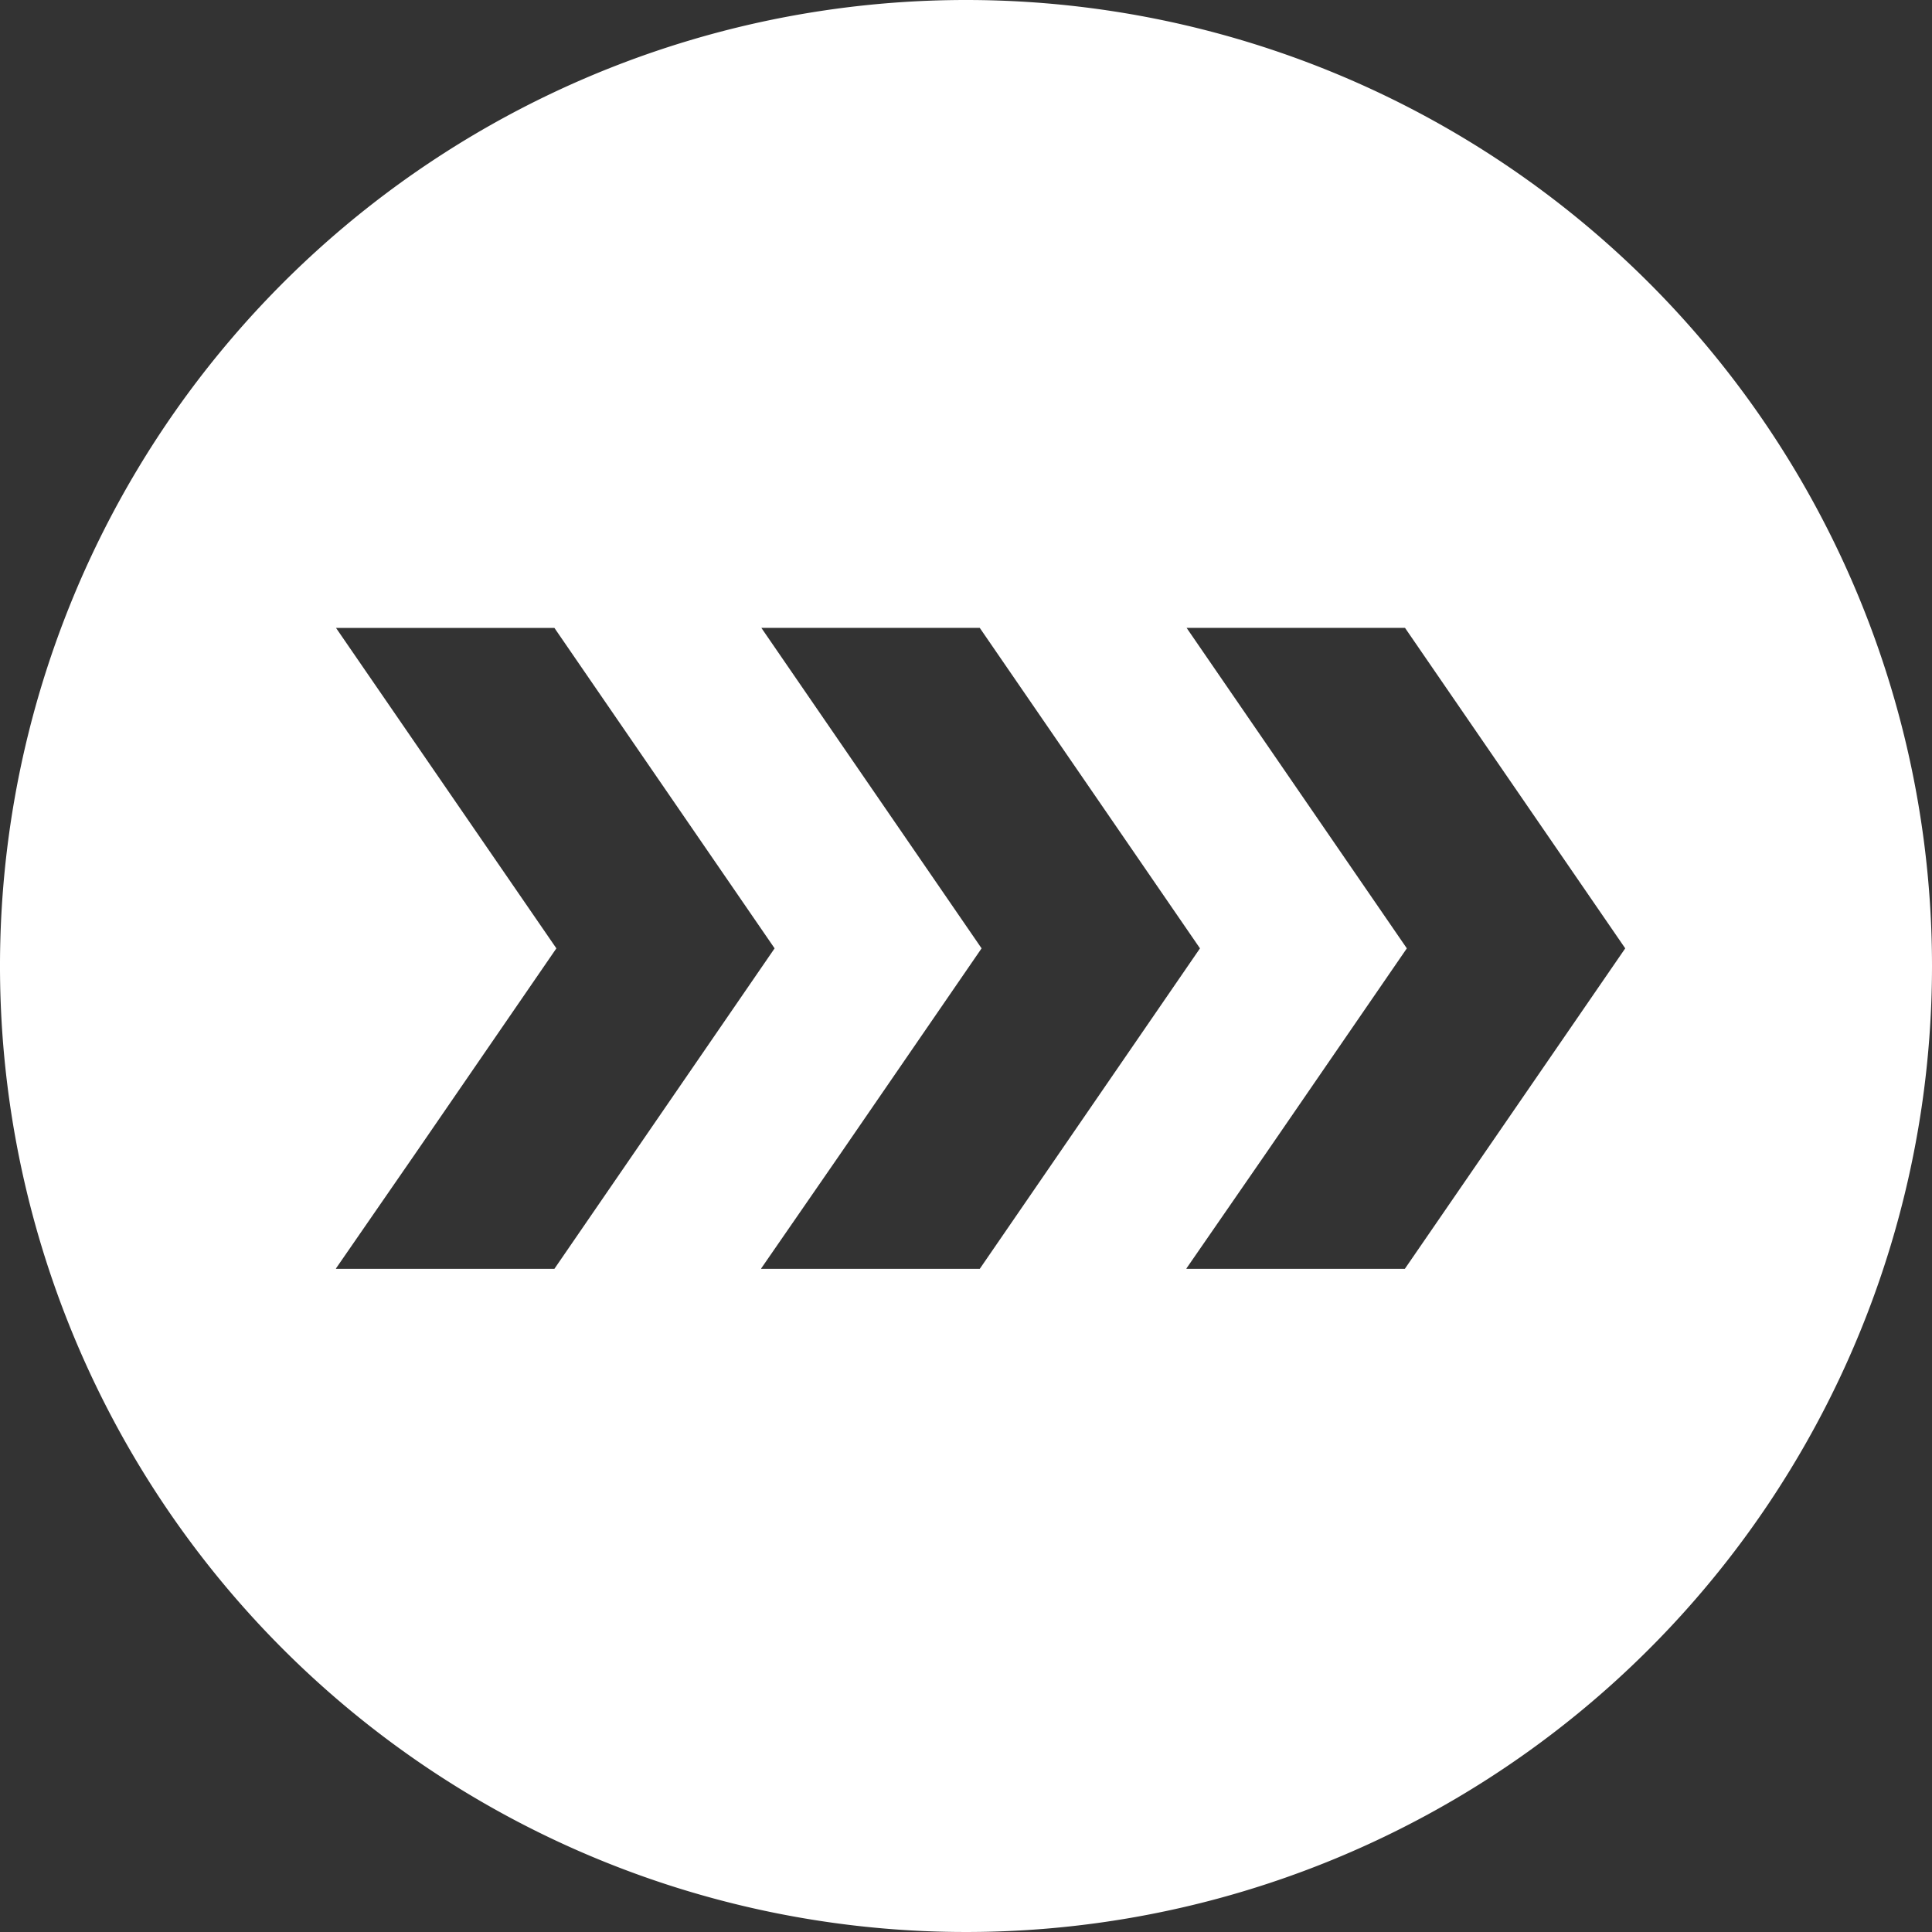 <svg xmlns="http://www.w3.org/2000/svg" width="46" height="46" viewBox="0 0 46 46">
  <rect x="0" y="0" width="46" height="46" fill="#333333" stroke="none"/>
  <defs>
    <style>
      .cls-1 {
        fill: #fff;
        fill-rule: evenodd;
      }
    </style>
  </defs>
  <path id="ico_flow_white.svg" class="cls-1" d="M43,4200a23,23,0,1,0,23,23A23,23,0,0,0,43,4200Zm-15,30.21,0-.01h0l1.9-2.75,3.347-4.87L28,4214.95h5.2l5.243,7.63-5.243,7.63H28Zm10.124,0,0-.01h0l1.9-2.75,3.347-4.87-5.243-7.63h5.2l5.243,7.63-5.243,7.63h-5.2Zm15.325,0h-5.2l0-.01h0l1.9-2.75,3.347-4.87-5.243-7.63h5.2l5.243,7.63Z" transform="translate(-20 -4200)"/>
</svg>
